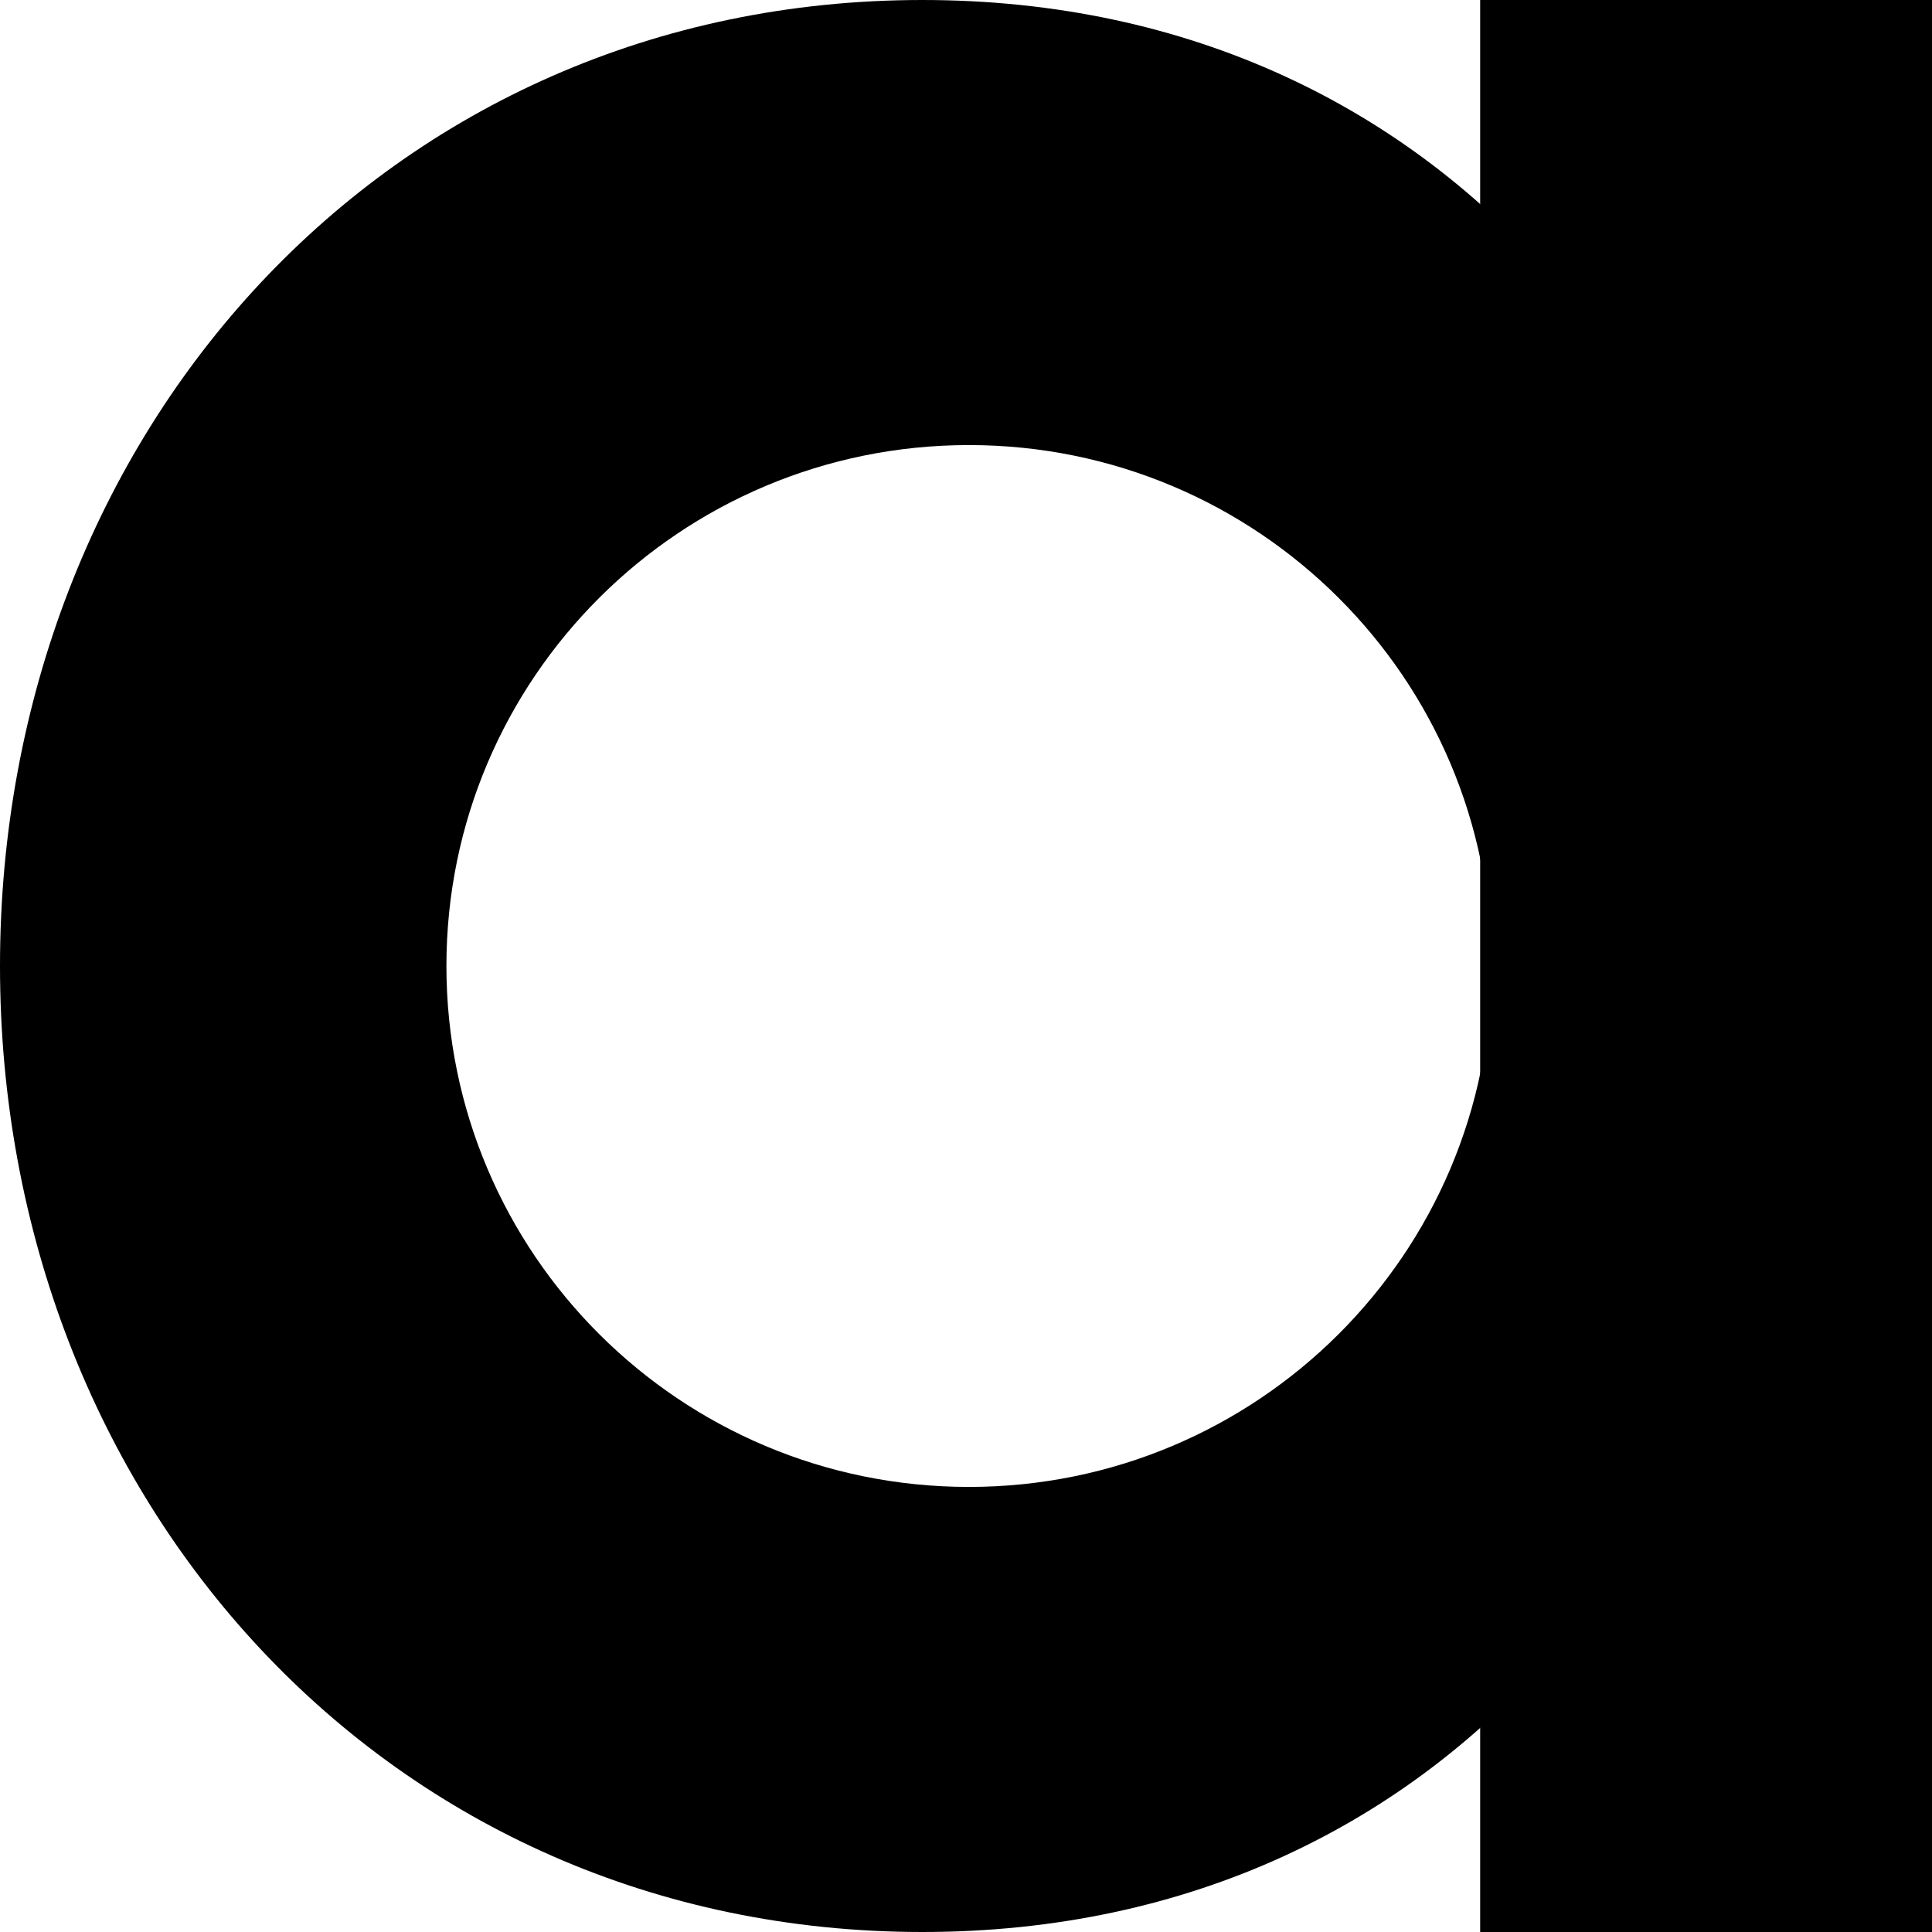 <?xml version="1.0" encoding="UTF-8"?> <svg xmlns="http://www.w3.org/2000/svg" width="124" height="124" viewBox="0 0 124 124" fill="none"><path d="M124 0H95V124H124V0Z" fill="black"></path><path d="M59.202 0C24.857 0 0 27.758 0 62C0 96.242 24.857 124 59.202 124C93.547 124 115 96.242 115 62C115 27.758 93.547 0 59.202 0ZM62.186 95.434C43.664 95.434 28.652 80.467 28.652 62C28.652 43.533 43.664 28.566 62.186 28.566C80.709 28.566 95.721 43.533 95.721 62C95.721 80.467 80.709 95.434 62.186 95.434Z" fill="black"></path></svg> 